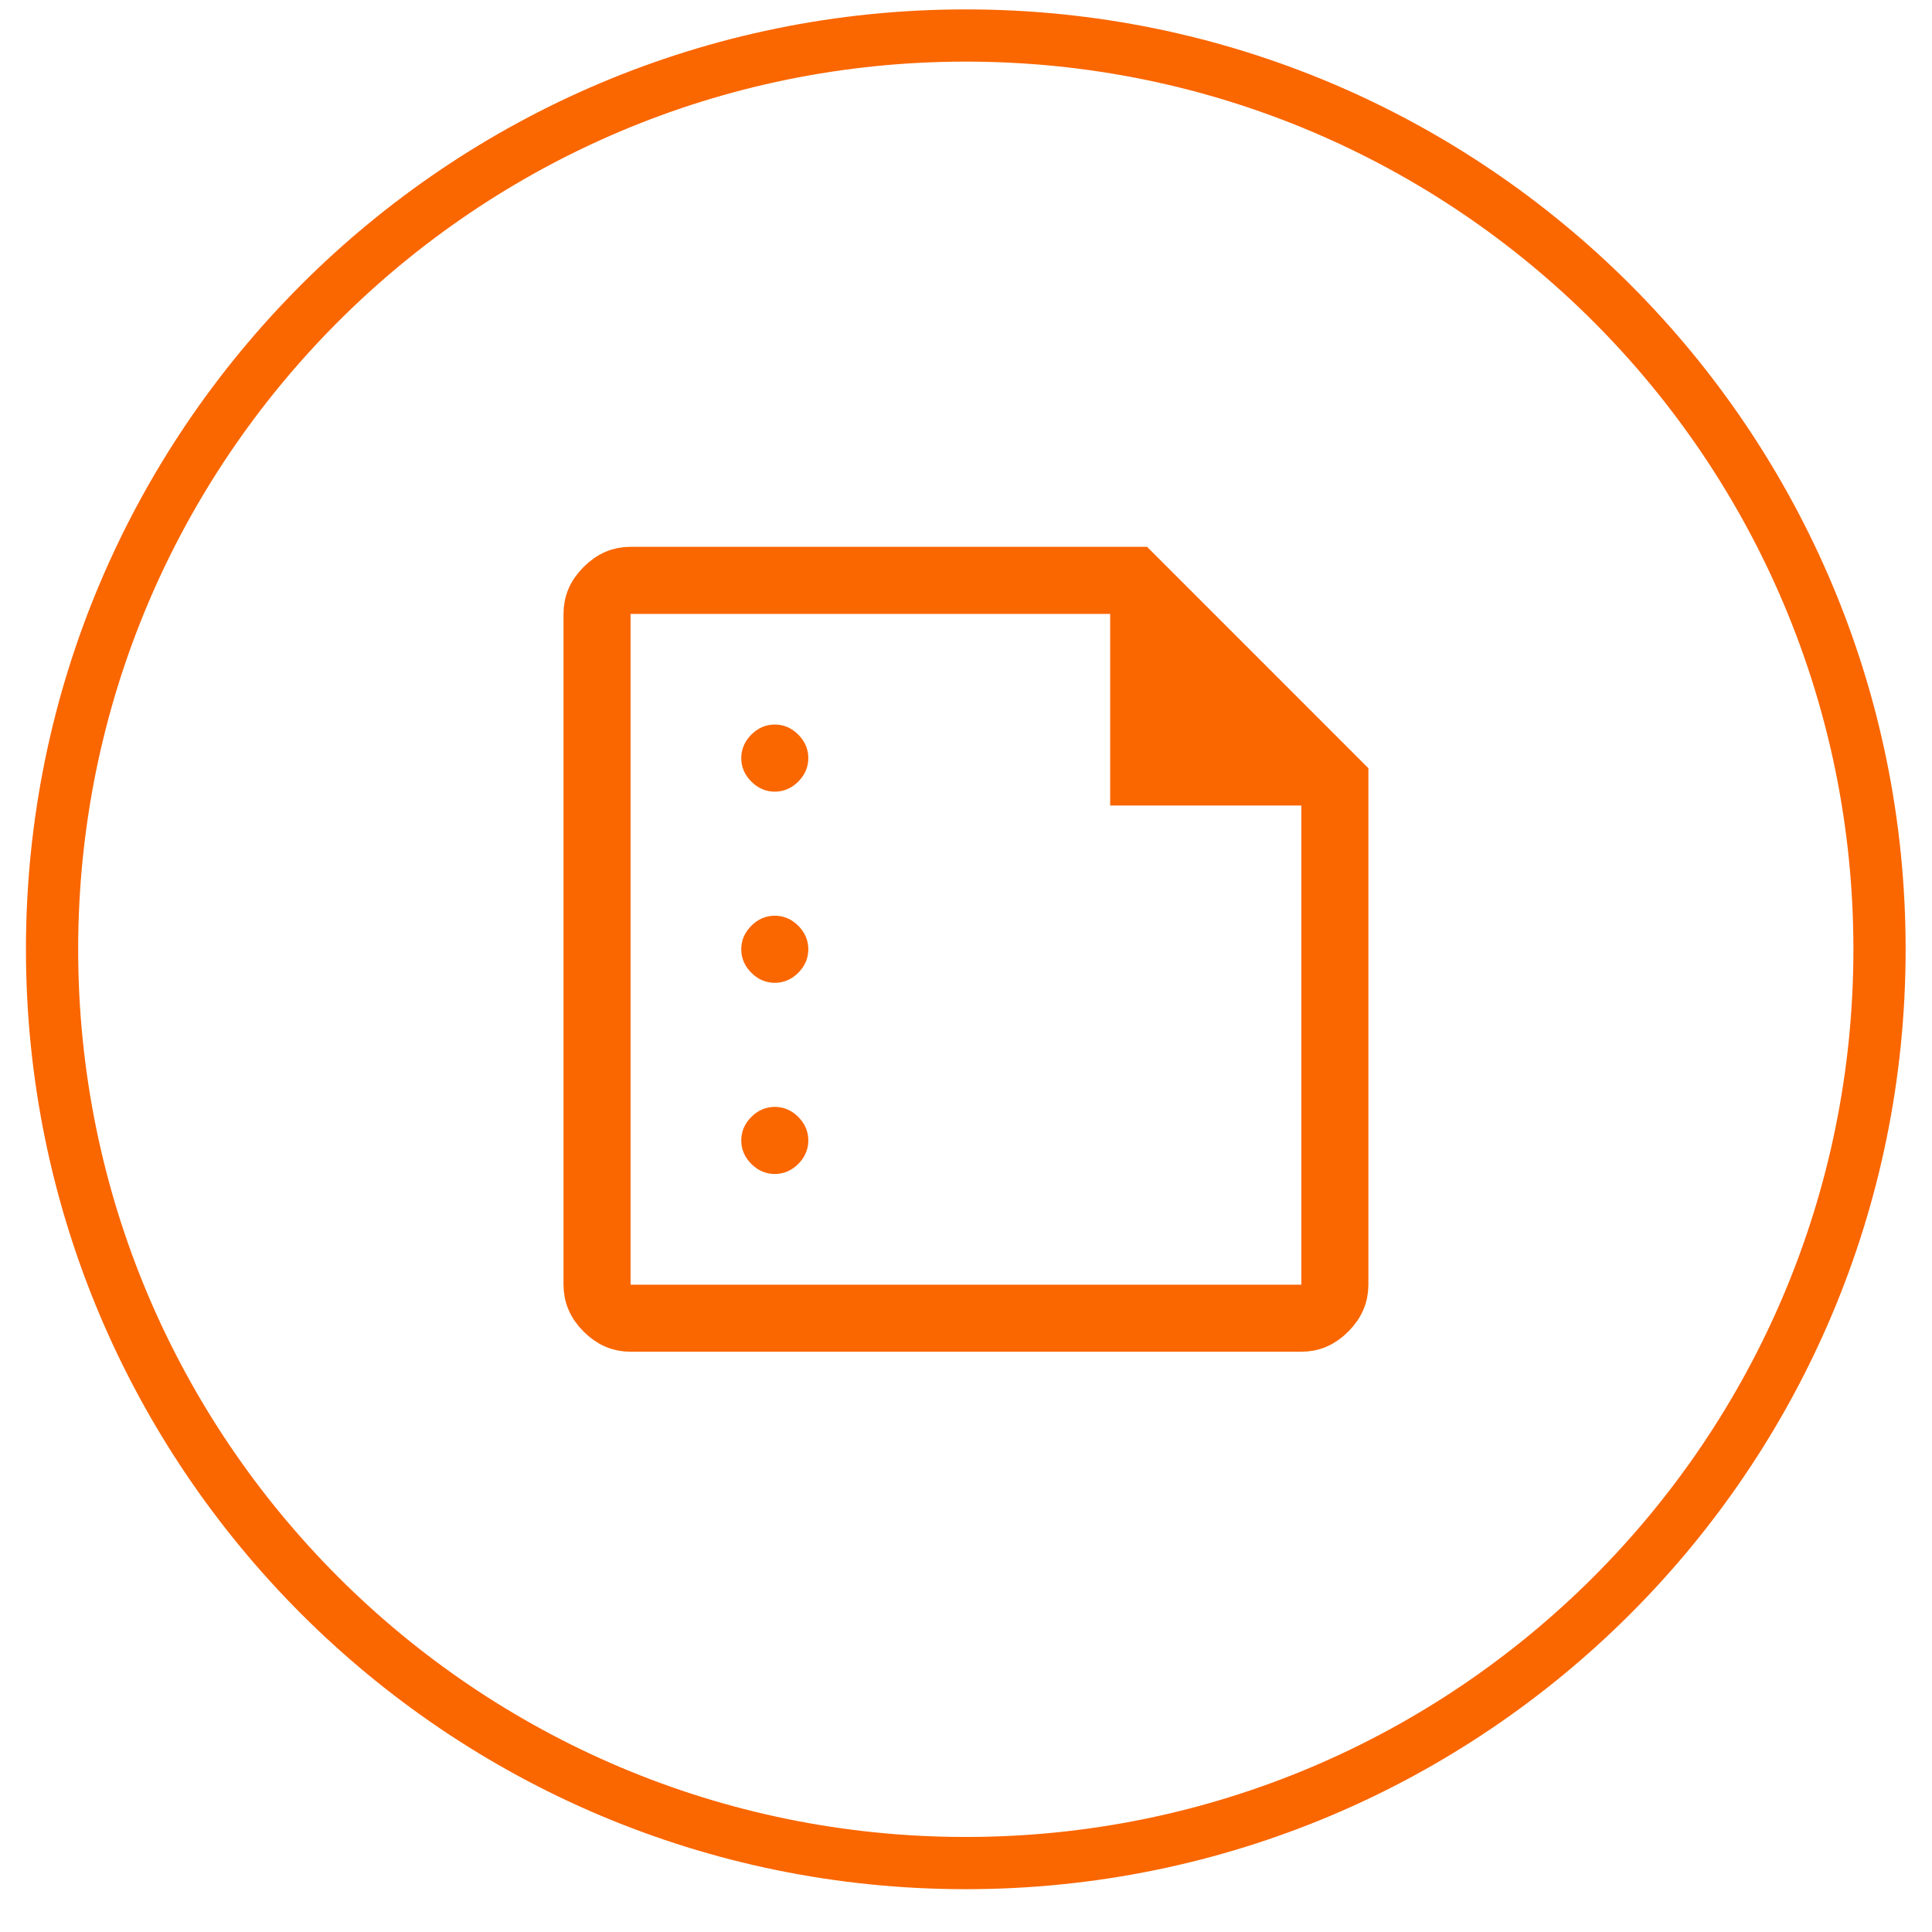<svg width="37" height="37" viewBox="0 0 37 37" fill="none" xmlns="http://www.w3.org/2000/svg">
<g id="Group 1000008192">
<path id="Ellipse 23621" d="M35.995 18.18C35.995 27.845 28.16 35.68 18.496 35.68C8.832 35.68 0.997 27.845 0.997 18.18C0.997 8.515 8.832 0.68 18.496 0.68C28.16 0.68 35.995 8.515 35.995 18.18Z" stroke="#FA6600"/>
<path id="Vector" d="M11.701 24.603V24.978H12.076H24.922H25.297V24.603V15.427V15.052H24.922H21.636V11.757V11.382H21.261H12.076H11.701V11.757V24.603ZM15.023 14.703C14.96 14.766 14.903 14.786 14.838 14.786C14.773 14.786 14.717 14.766 14.654 14.703C14.591 14.64 14.571 14.584 14.571 14.519C14.571 14.453 14.591 14.397 14.654 14.334C14.717 14.271 14.773 14.251 14.838 14.251C14.903 14.251 14.96 14.271 15.023 14.334C15.085 14.397 15.105 14.453 15.105 14.519C15.105 14.584 15.085 14.64 15.023 14.703ZM15.023 18.364C14.96 18.427 14.903 18.447 14.838 18.447C14.773 18.447 14.717 18.427 14.654 18.364C14.591 18.301 14.571 18.245 14.571 18.18C14.571 18.114 14.591 18.058 14.654 17.995C14.717 17.932 14.773 17.912 14.838 17.912C14.903 17.912 14.96 17.932 15.023 17.995C15.085 18.058 15.105 18.114 15.105 18.18C15.105 18.245 15.085 18.301 15.023 18.364ZM15.023 22.025C14.96 22.088 14.903 22.108 14.838 22.108C14.773 22.108 14.717 22.088 14.654 22.025C14.591 21.962 14.571 21.906 14.571 21.841C14.571 21.775 14.591 21.719 14.654 21.656C14.717 21.593 14.773 21.573 14.838 21.573C14.903 21.573 14.96 21.593 15.023 21.656C15.085 21.719 15.105 21.775 15.105 21.841C15.105 21.906 15.085 21.962 15.023 22.025ZM12.076 25.512C11.84 25.512 11.634 25.428 11.443 25.237C11.251 25.045 11.167 24.839 11.167 24.603V11.757C11.167 11.52 11.251 11.314 11.443 11.123C11.634 10.931 11.84 10.847 12.076 10.847H21.812L25.831 14.867V24.603C25.831 24.839 25.747 25.045 25.555 25.237C25.364 25.428 25.158 25.512 24.922 25.512H12.076Z" fill="#FA6600" stroke="#FA6600" stroke-width="0.75"/>
</g>
</svg>
